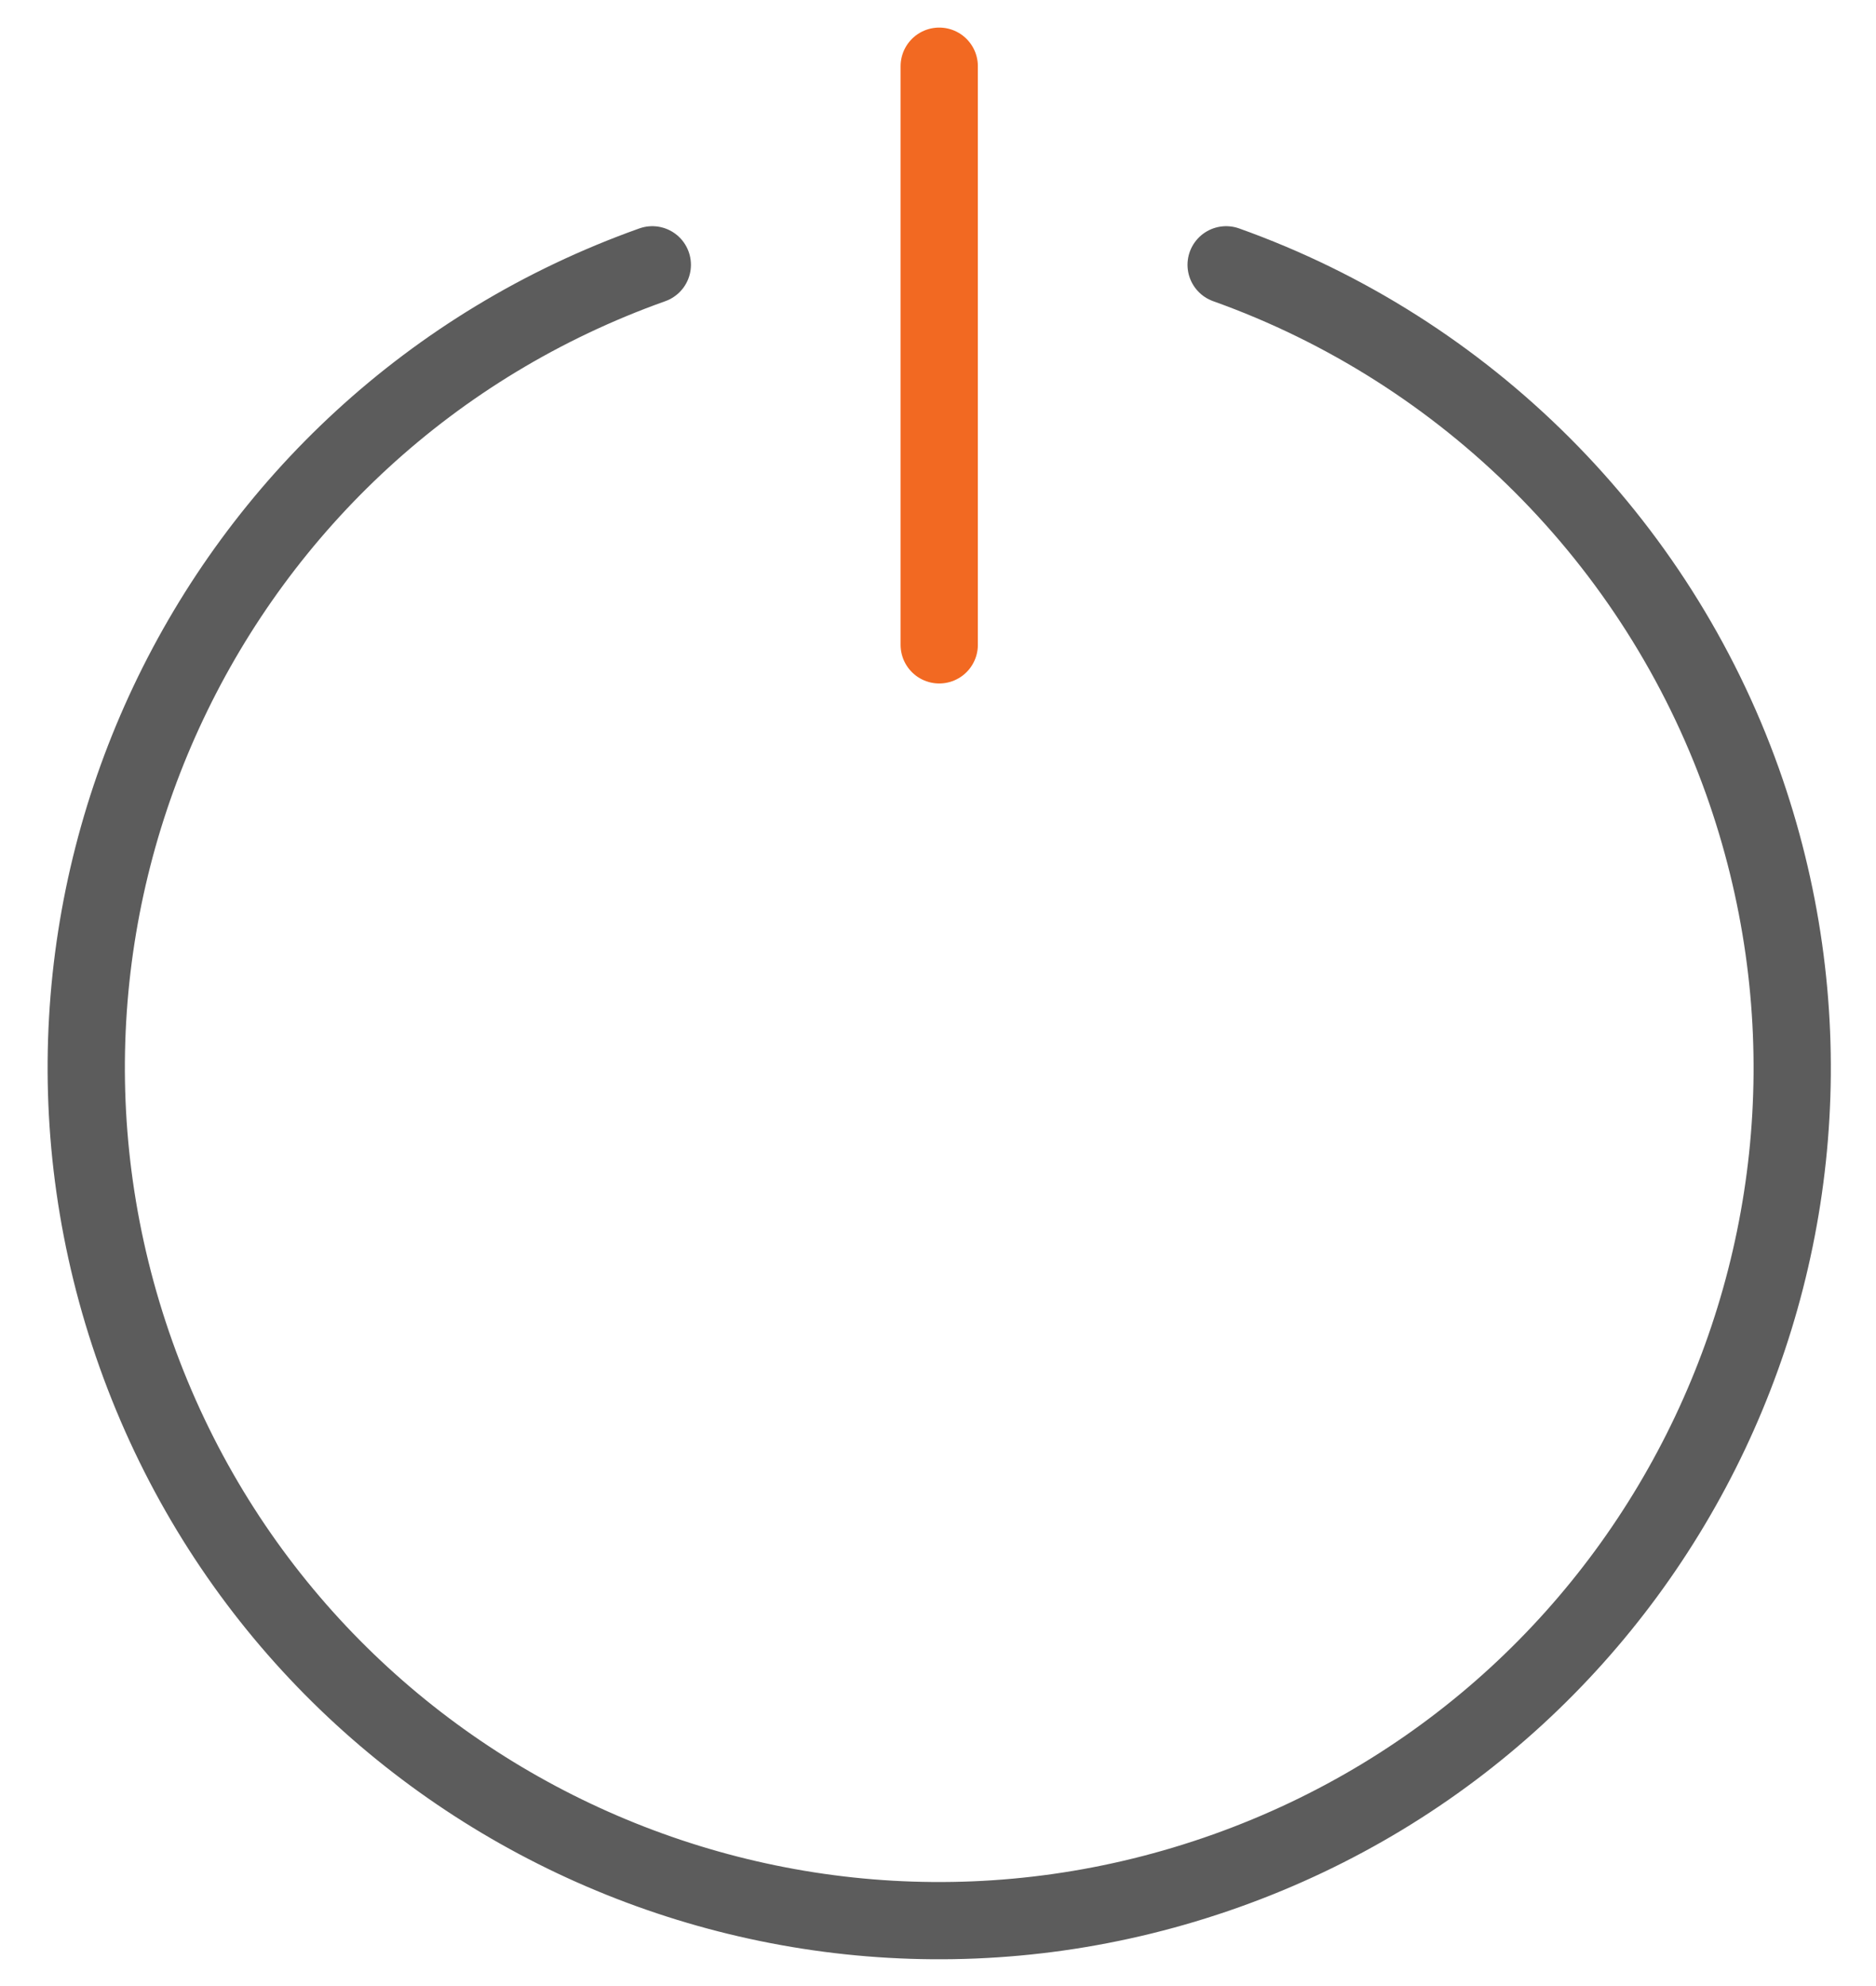 <?xml version="1.0" encoding="utf-8"?>
<!-- Generator: Adobe Illustrator 21.1.0, SVG Export Plug-In . SVG Version: 6.00 Build 0)  -->
<svg version="1.1" id="Layer_1" xmlns="http://www.w3.org/2000/svg" xmlns:xlink="http://www.w3.org/1999/xlink" x="0px" y="0px"
	 viewBox="0 0 153 162" style="enable-background:new 0 0 153 162;" xml:space="preserve">
<style type="text/css">
	.st0{fill:none;stroke:#F26922;stroke-width:6.301;stroke-linecap:round;stroke-miterlimit:10;}
	.st1{fill:none;stroke:#5C5C5C;stroke-width:6.301;stroke-linecap:round;stroke-miterlimit:10;}
</style>
<g>
	<line class="st0" x1="76.6" y1="52.6" x2="76.6" y2="5.4"/>
	<path class="st1" d="M53.2,21.6C17,34.5-1.8,74.3,11.1,110.5s52.7,55,88.9,42.1s55-52.7,42.1-88.9c-7-19.6-22.5-35.1-42.1-42.1"/>
</g>
</svg>
